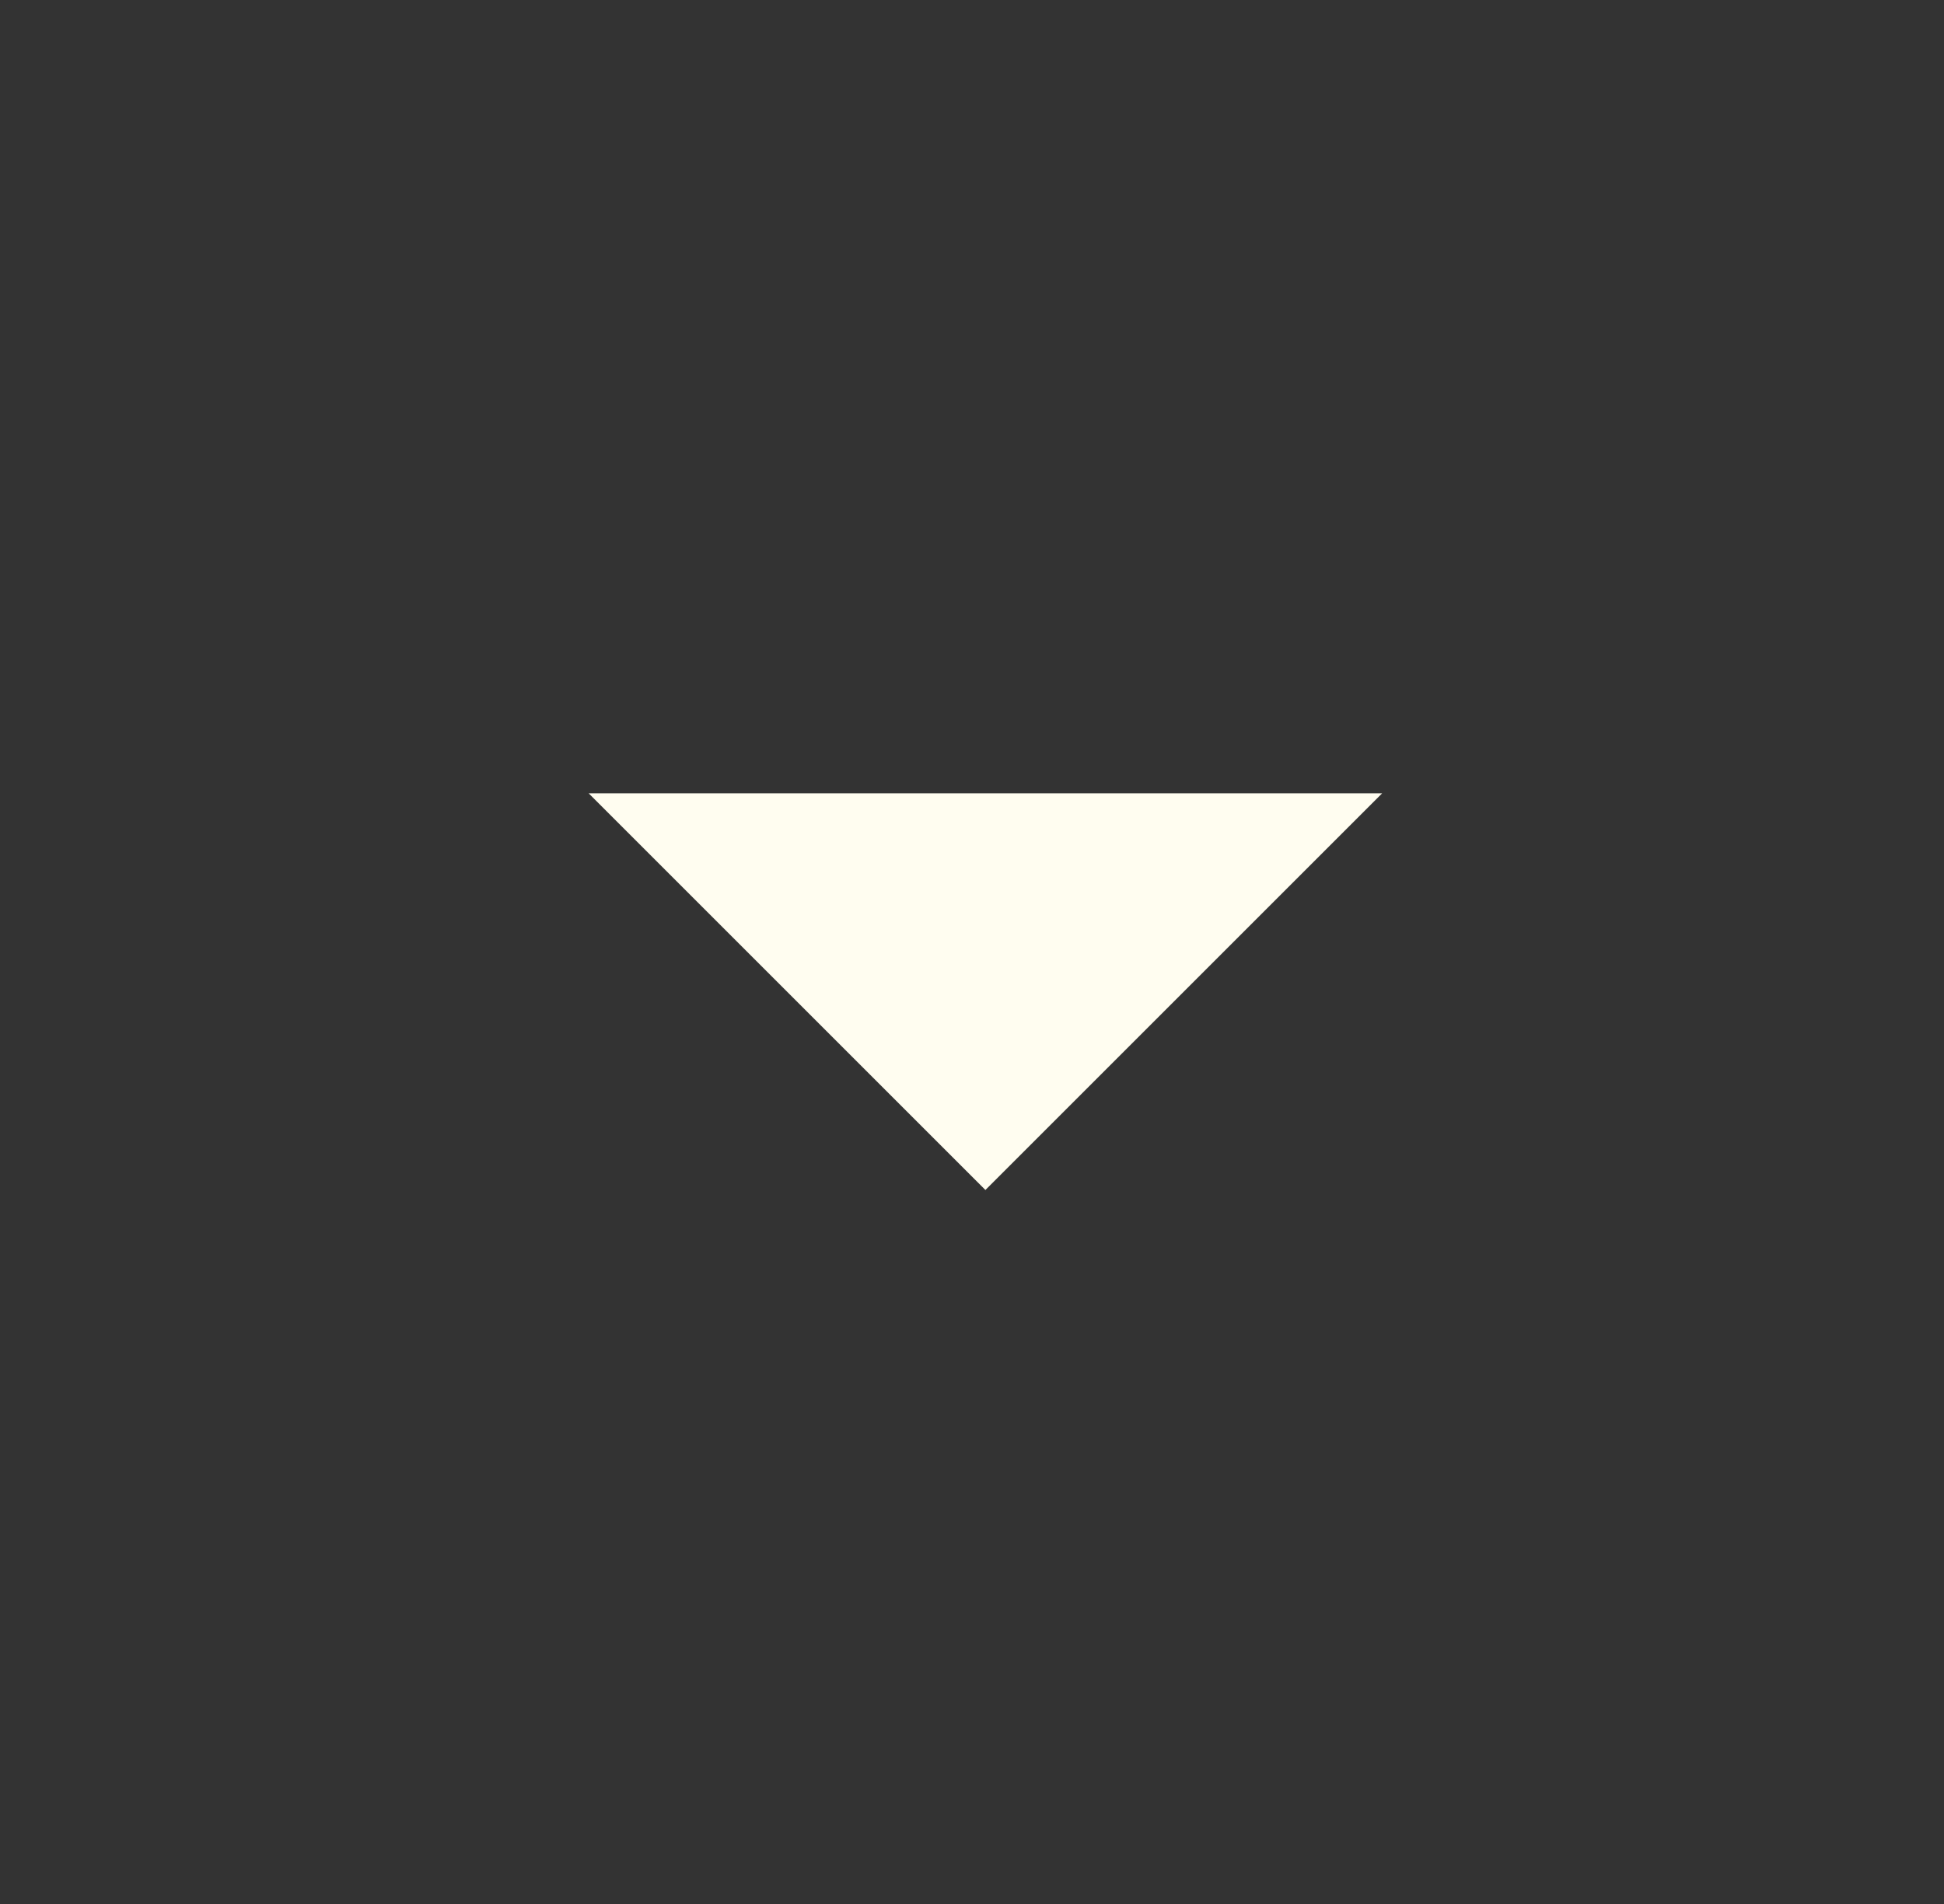 <svg width="49" height="48" viewBox="0 0 49 48" fill="none" xmlns="http://www.w3.org/2000/svg">
<rect x="0" y="0" width="49" height="48" fill="#333333" stroke="none"/>
<path d="M14.838 20L24.838 30L34.838 20H14.838Z" fill="#FFFDF0"/>
</svg>
